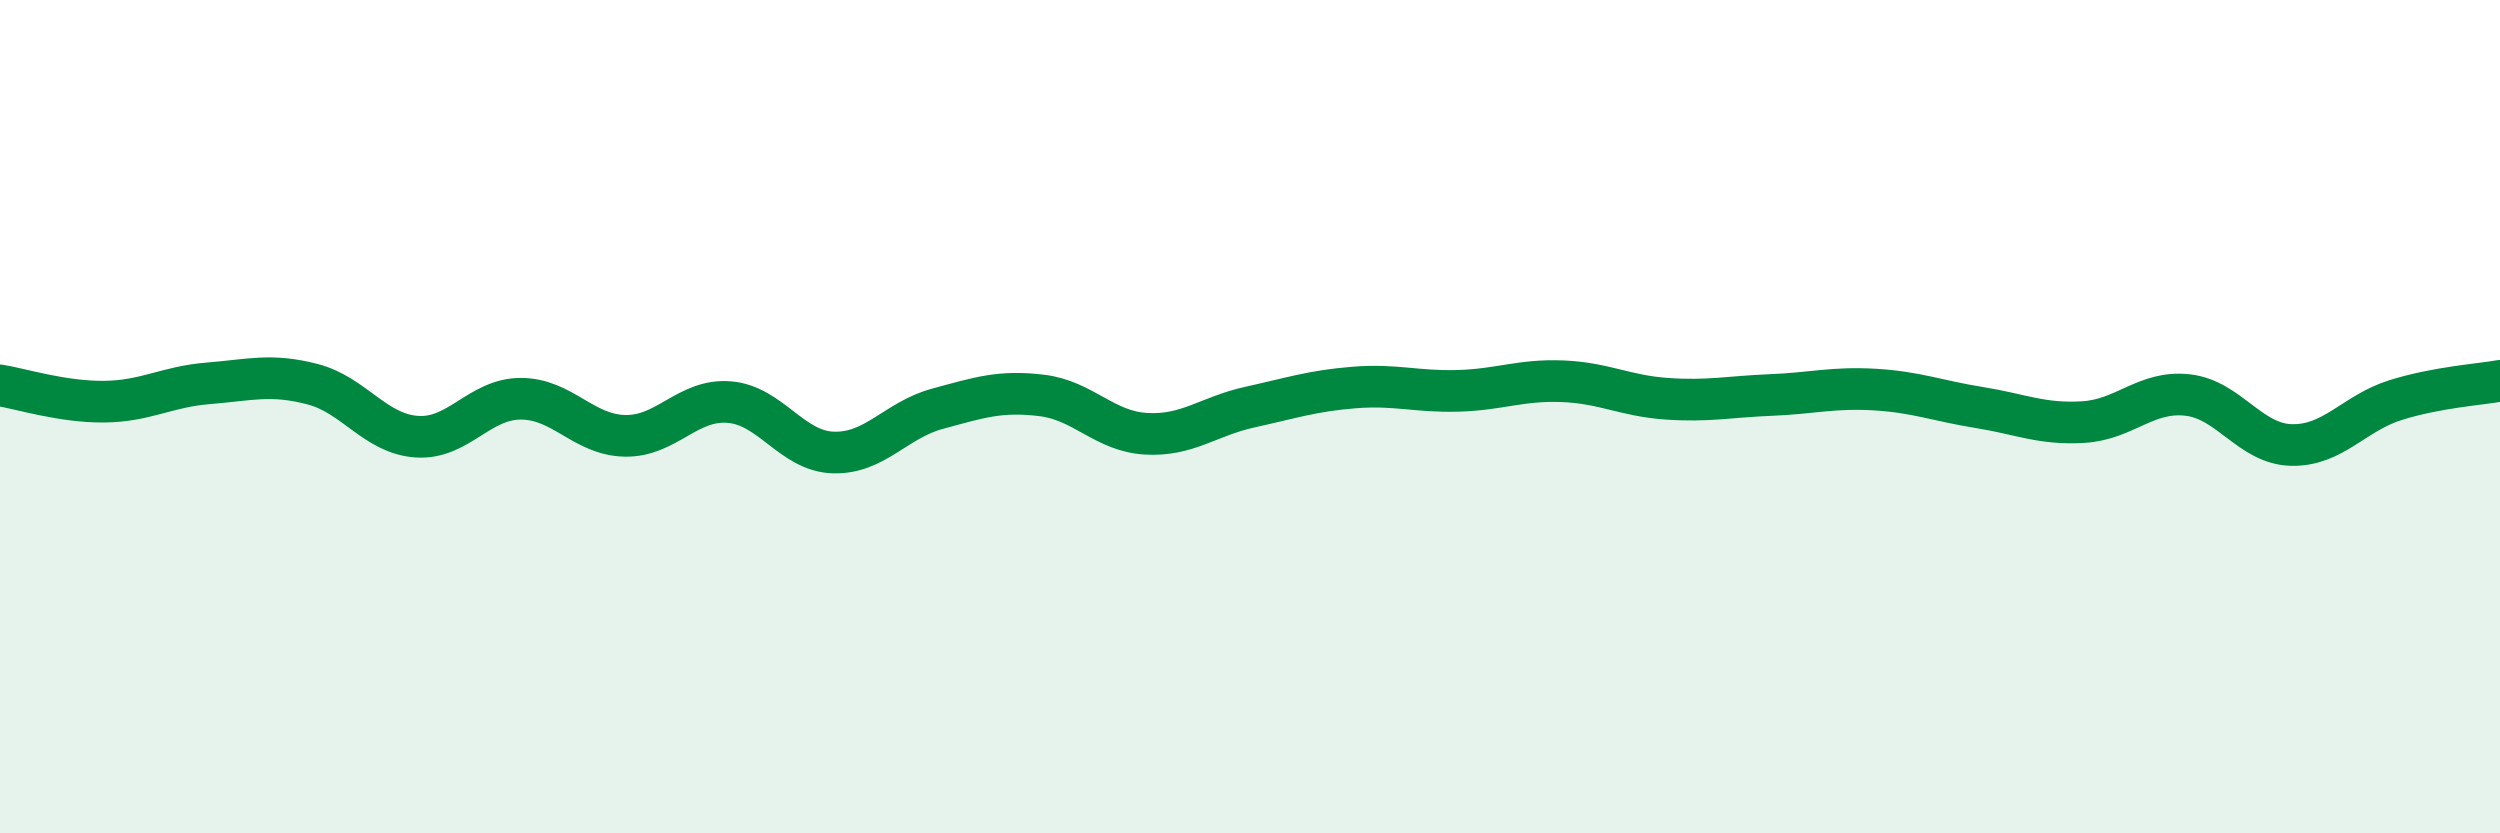 
    <svg width="60" height="20" viewBox="0 0 60 20" xmlns="http://www.w3.org/2000/svg">
      <path
        d="M 0,9.25 C 0.5,9.33 1.5,9.65 2.5,9.64 C 3.5,9.63 4,9.28 5,9.2 C 6,9.12 6.5,8.96 7.5,9.22 C 8.5,9.48 9,10.41 10,10.48 C 11,10.55 11.5,9.57 12.5,9.57 C 13.5,9.57 14,10.44 15,10.46 C 16,10.48 16.5,9.57 17.5,9.65 C 18.5,9.73 19,10.83 20,10.86 C 21,10.89 21.5,10.08 22.5,9.81 C 23.5,9.54 24,9.37 25,9.49 C 26,9.61 26.5,10.35 27.5,10.41 C 28.5,10.47 29,9.99 30,9.77 C 31,9.55 31.5,9.38 32.5,9.3 C 33.5,9.22 34,9.41 35,9.38 C 36,9.35 36.5,9.11 37.5,9.15 C 38.5,9.19 39,9.5 40,9.57 C 41,9.64 41.5,9.52 42.5,9.48 C 43.5,9.44 44,9.29 45,9.35 C 46,9.41 46.5,9.62 47.5,9.78 C 48.5,9.94 49,10.19 50,10.13 C 51,10.07 51.5,9.37 52.5,9.48 C 53.5,9.59 54,10.66 55,10.68 C 56,10.7 56.5,9.91 57.5,9.6 C 58.5,9.29 59.5,9.23 60,9.14L60 20L0 20Z"
        fill="#008740"
        opacity="0.1"
        stroke-linecap="round"
        stroke-linejoin="round"
      />
      <path
        d="M 0,9.25 C 0.5,9.33 1.5,9.65 2.5,9.64 C 3.5,9.63 4,9.28 5,9.2 C 6,9.12 6.5,8.96 7.5,9.22 C 8.5,9.48 9,10.41 10,10.48 C 11,10.55 11.5,9.57 12.5,9.57 C 13.5,9.57 14,10.44 15,10.46 C 16,10.48 16.5,9.57 17.5,9.65 C 18.5,9.73 19,10.83 20,10.86 C 21,10.89 21.5,10.08 22.5,9.81 C 23.5,9.54 24,9.37 25,9.49 C 26,9.61 26.5,10.35 27.5,10.41 C 28.5,10.47 29,9.99 30,9.77 C 31,9.55 31.5,9.38 32.5,9.3 C 33.5,9.22 34,9.41 35,9.38 C 36,9.35 36.5,9.11 37.5,9.15 C 38.5,9.19 39,9.5 40,9.57 C 41,9.64 41.5,9.52 42.5,9.48 C 43.5,9.44 44,9.29 45,9.35 C 46,9.41 46.5,9.62 47.5,9.78 C 48.5,9.94 49,10.19 50,10.13 C 51,10.07 51.5,9.37 52.5,9.48 C 53.5,9.59 54,10.66 55,10.68 C 56,10.7 56.5,9.91 57.5,9.6 C 58.5,9.29 59.5,9.23 60,9.14"
        stroke="#008740"
        stroke-width="1"
        fill="none"
        stroke-linecap="round"
        stroke-linejoin="round"
      />
    </svg>
  